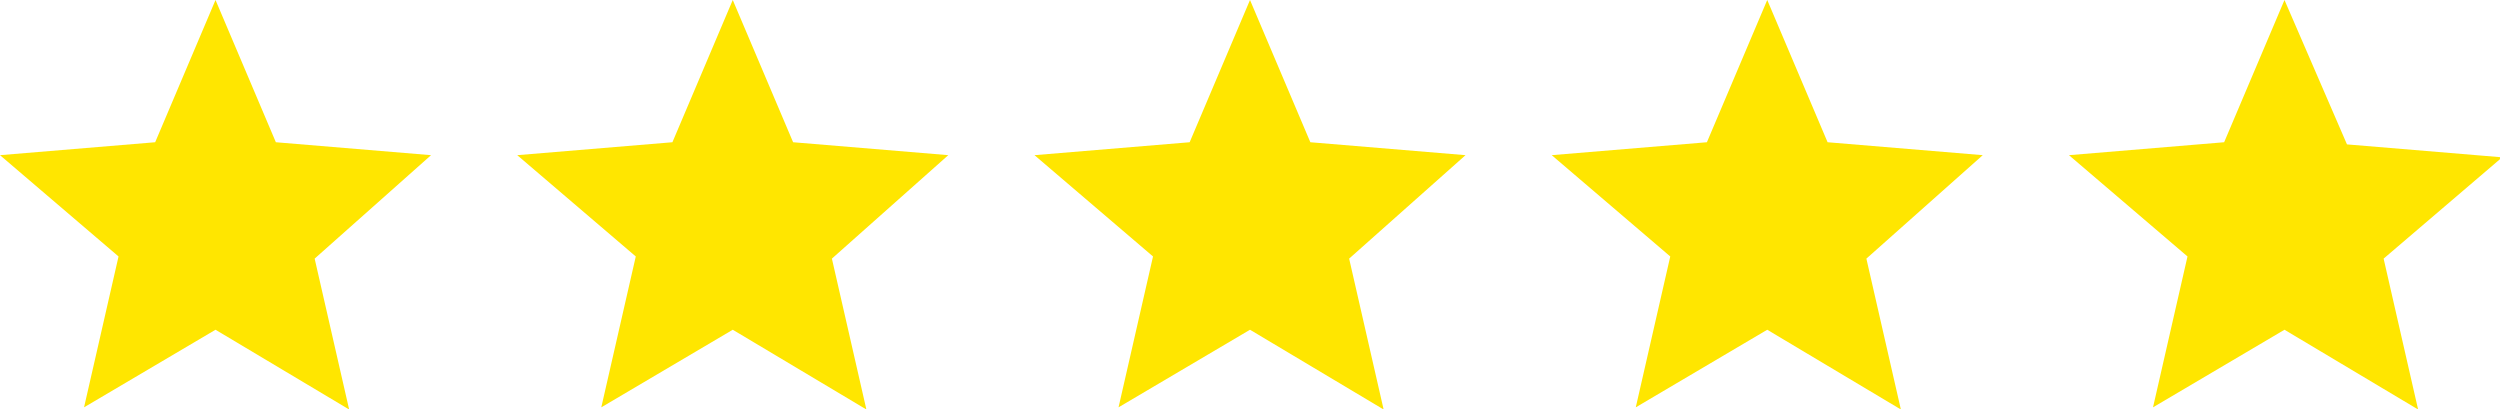 <?xml version="1.0" encoding="utf-8"?>
<!-- Generator: Adobe Illustrator 21.1.0, SVG Export Plug-In . SVG Version: 6.00 Build 0)  -->
<svg version="1.1" id="Ebene_1" xmlns:sketch="http://www.bohemiancoding.com/sketch/ns"
	 xmlns="http://www.w3.org/2000/svg" xmlns:xlink="http://www.w3.org/1999/xlink" x="0px" y="0px" viewBox="0 0 116 19"
	 style="enable-background:new 0 0 116 19;" xml:space="preserve">
<style type="text/css">
	.st0{fill:#FFE600;}
</style>
<title></title>
<desc></desc>
<g id="Page-1">
	<g id="Core" transform="translate(-296, -422)">
		<g id="star" transform="translate(296, 422.5)">
			<path id="Shape" class="st0" d="M10,14.8l6.2,3.7l-1.6-7L20,6.7l-7.2-0.6L10-0.5L7.2,6.1L0,6.7l5.5,4.7l-1.6,7L10,14.8z"/>
		</g>
	</g>
</g>
<g id="Page-1_1_">
	<g id="Core_1_" transform="translate(-296, -422)">
		<g id="star_1_" transform="translate(296, 422.5)">
			<path id="Shape_1_" class="st0" d="M34,14.8l6.2,3.7l-1.6-7L44,6.7l-7.2-0.6L34-0.5l-2.8,6.6L24,6.7l5.5,4.7l-1.6,7L34,14.8z"/>
		</g>
	</g>
</g>
<g id="Page-1_3_">
	<g id="Core_3_" transform="translate(-296, -422)">
		<g id="star_3_" transform="translate(296, 422.5)">
			<path id="Shape_3_" class="st0" d="M58,14.8l6.2,3.7l-1.6-7L68,6.7l-7.2-0.6L58-0.5l-2.8,6.6L48,6.7l5.5,4.7l-1.6,7L58,14.8z"/>
		</g>
	</g>
</g>
<g id="Page-1_2_">
	<g id="Core_2_" transform="translate(-296, -422)">
		<g id="star_2_" transform="translate(296, 422.5)">
			<path id="Shape_2_" class="st0" d="M82,14.8l6.2,3.7l-1.6-7L92,6.7l-7.2-0.6L82-0.5l-2.8,6.6L72,6.7l5.5,4.7l-1.6,7L82,14.8z"/>
		</g>
	</g>
</g>
<g id="Page-1_4_">
	<g id="Core_4_" transform="translate(-296, -422)">
		<g id="star_4_" transform="translate(296, 422.5)">
			<path id="Shape_4_" class="st0" d="M106,14.8l6.2,3.7l-1.6-7l5.5-4.7l-7.2-0.6L106-0.5l-2.8,6.6L96,6.7l5.5,4.7l-1.6,7L106,14.8z
				"/>
		</g>
	</g>
</g>
</svg>
